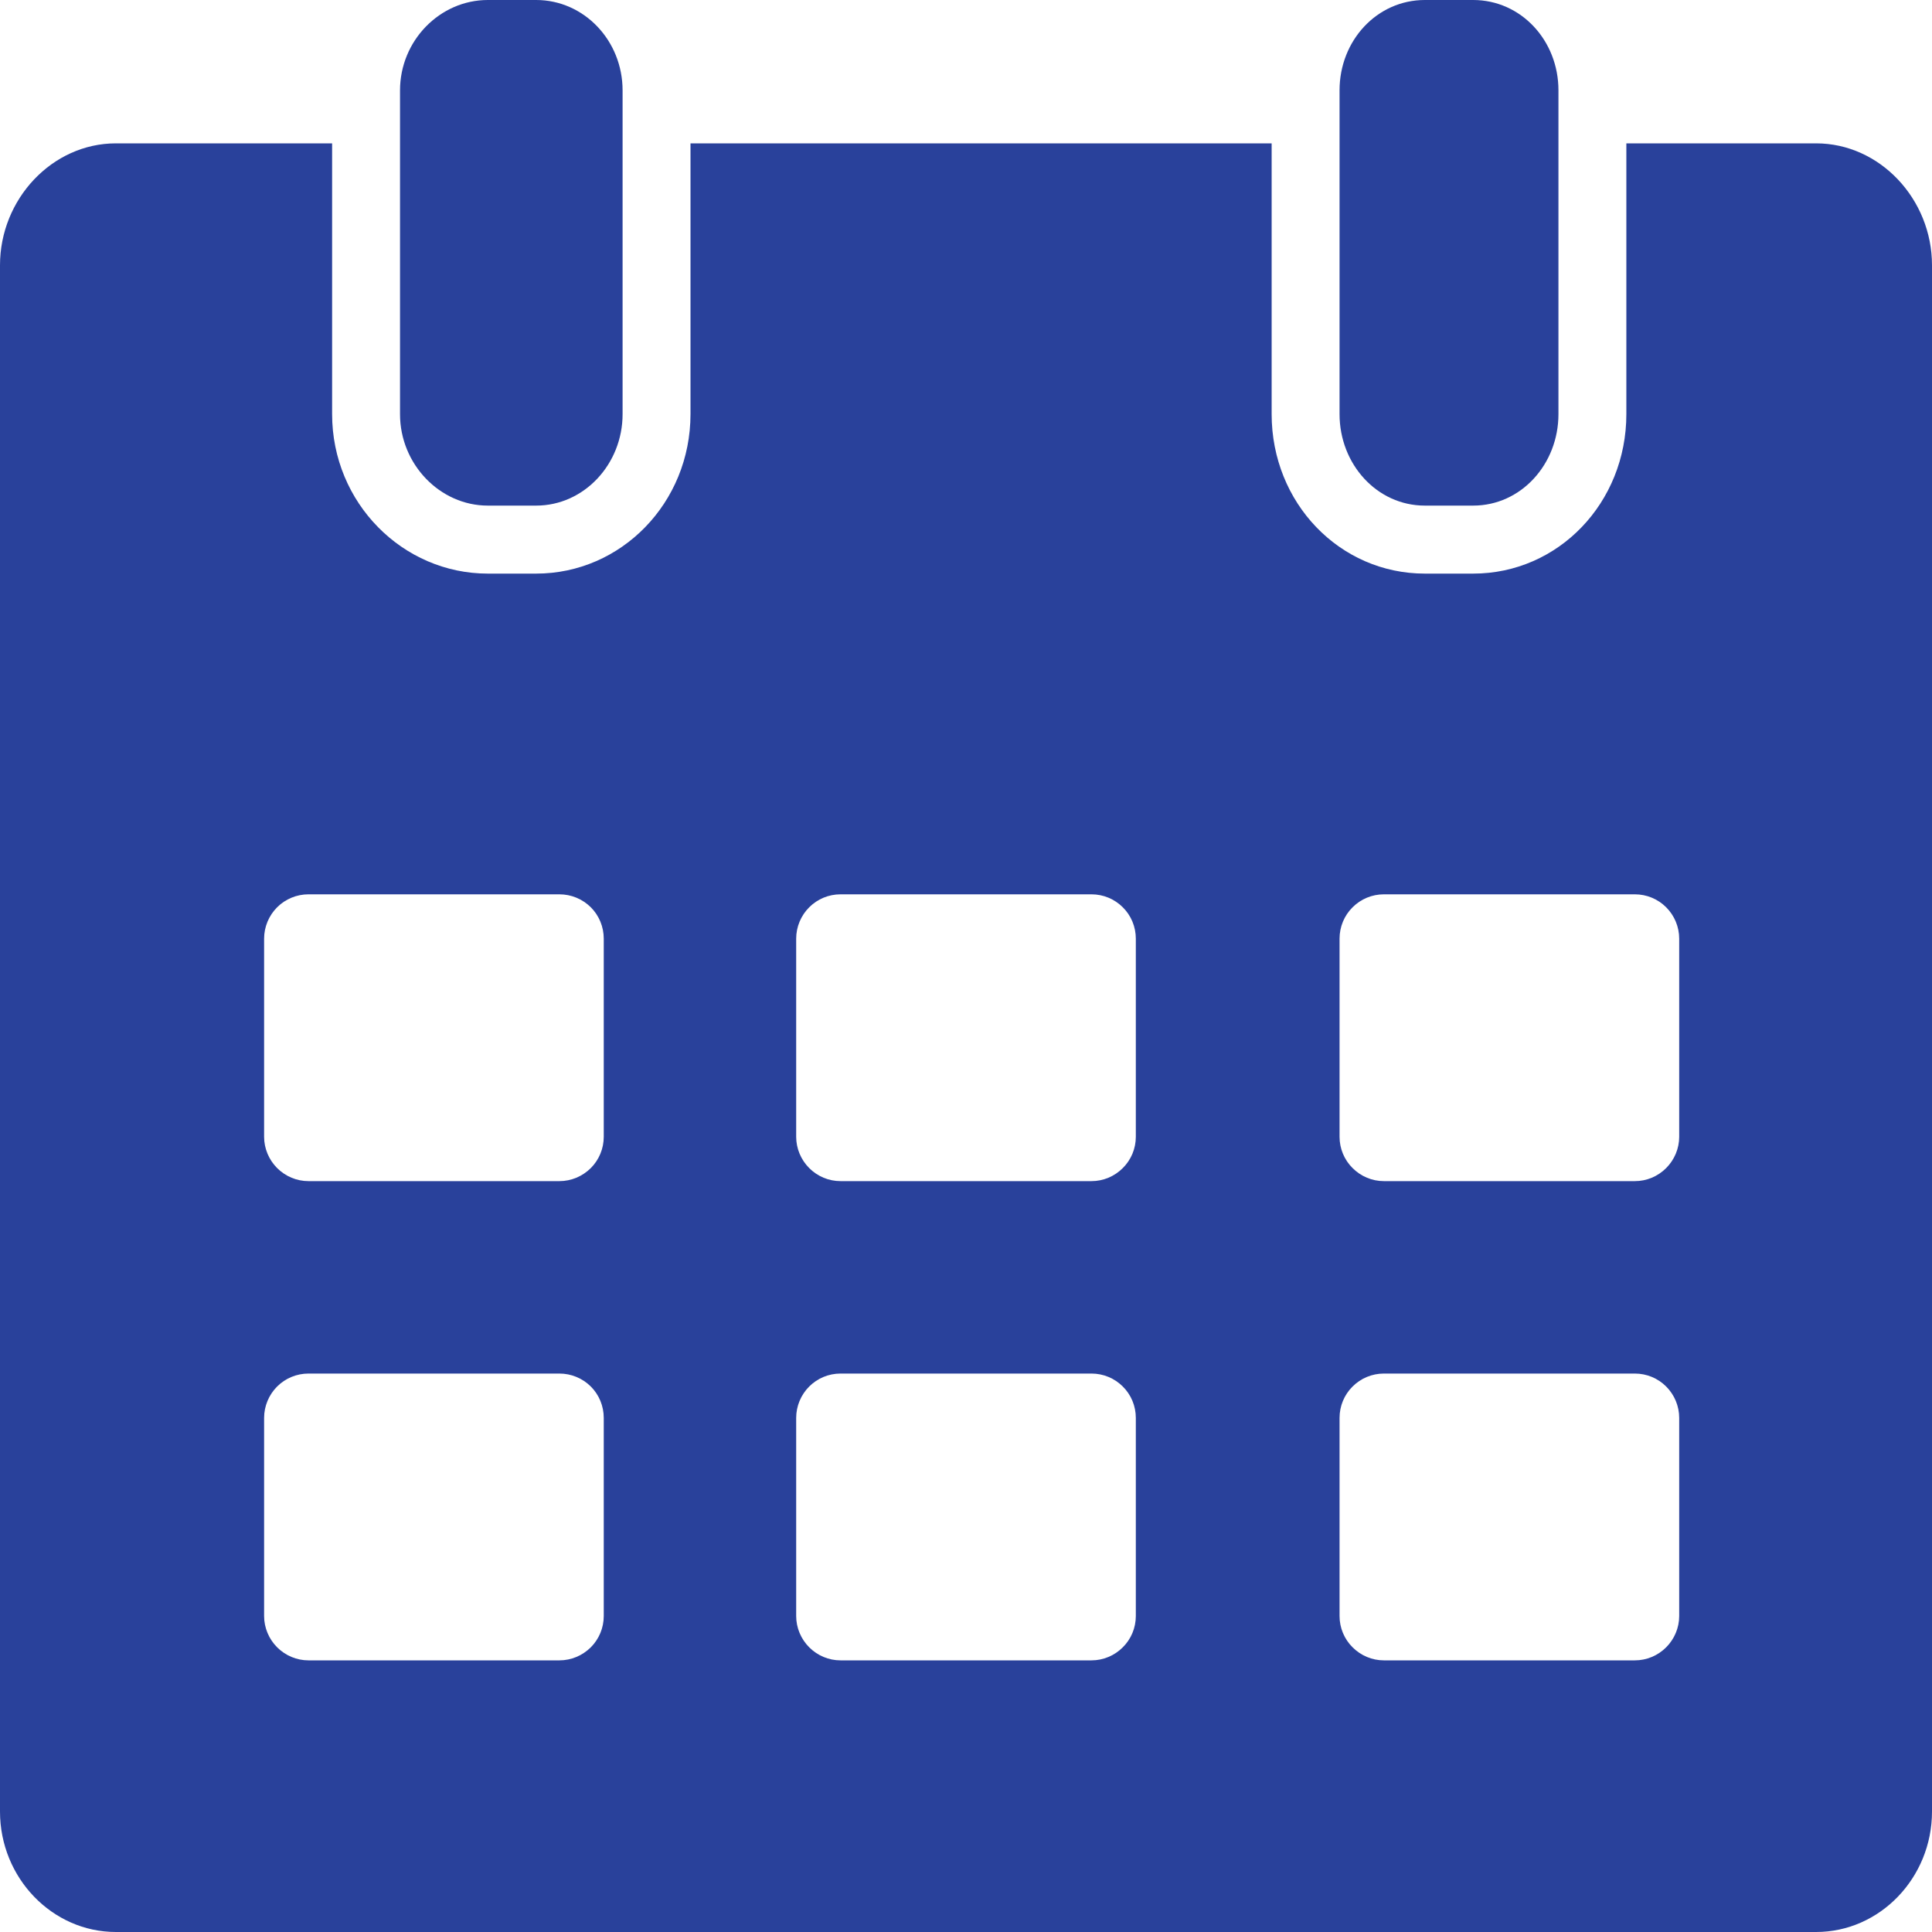 <svg width="20" height="20" viewBox="0 0 20 20" fill="none" xmlns="http://www.w3.org/2000/svg">
<path d="M18.8 1.484H16.836V4.287C16.836 5.204 16.133 5.938 15.25 5.938H14.75C13.867 5.938 13.164 5.205 13.164 4.287V1.484H7.148V4.287C7.148 5.204 6.432 5.938 5.55 5.938H5.05C4.168 5.938 3.438 5.205 3.438 4.287V1.484H1.2C0.54 1.484 0 2.061 0 2.746V18.753C0 19.439 0.54 20 1.2 20H18.8C19.46 20 20 19.439 20 18.753V2.746C20 2.061 19.46 1.484 18.8 1.484ZM6.25 16.729C6.25 16.85 6.202 16.967 6.116 17.053C6.029 17.139 5.913 17.188 5.791 17.188H3.193C3.072 17.188 2.955 17.139 2.869 17.053C2.783 16.967 2.734 16.85 2.734 16.729V14.678C2.734 14.556 2.783 14.439 2.869 14.353C2.955 14.267 3.072 14.219 3.193 14.219H5.791C5.913 14.219 6.029 14.267 6.116 14.353C6.202 14.439 6.25 14.556 6.25 14.678V16.729ZM6.25 11.768C6.25 11.889 6.202 12.006 6.116 12.092C6.029 12.178 5.913 12.227 5.791 12.227H3.193C3.072 12.227 2.955 12.178 2.869 12.092C2.783 12.006 2.734 11.889 2.734 11.768V9.717C2.734 9.595 2.783 9.478 2.869 9.392C2.955 9.306 3.072 9.258 3.193 9.258H5.791C5.913 9.258 6.029 9.306 6.116 9.392C6.202 9.478 6.25 9.595 6.25 9.717V11.768ZM11.758 16.729C11.758 16.85 11.71 16.967 11.623 17.053C11.537 17.139 11.421 17.188 11.299 17.188H8.701C8.579 17.188 8.463 17.139 8.377 17.053C8.291 16.967 8.242 16.85 8.242 16.729V14.678C8.242 14.556 8.291 14.439 8.377 14.353C8.463 14.267 8.579 14.219 8.701 14.219H11.299C11.421 14.219 11.537 14.267 11.623 14.353C11.71 14.439 11.758 14.556 11.758 14.678V16.729ZM11.758 11.768C11.758 11.889 11.71 12.006 11.623 12.092C11.537 12.178 11.421 12.227 11.299 12.227H8.701C8.579 12.227 8.463 12.178 8.377 12.092C8.291 12.006 8.242 11.889 8.242 11.768V9.717C8.242 9.595 8.291 9.478 8.377 9.392C8.463 9.306 8.579 9.258 8.701 9.258H11.299C11.421 9.258 11.537 9.306 11.623 9.392C11.71 9.478 11.758 9.595 11.758 9.717V11.768ZM17.383 16.729C17.383 16.85 17.334 16.967 17.248 17.053C17.162 17.139 17.046 17.188 16.924 17.188H14.326C14.204 17.188 14.088 17.139 14.002 17.053C13.915 16.967 13.867 16.85 13.867 16.729V14.678C13.867 14.556 13.915 14.439 14.002 14.353C14.088 14.267 14.204 14.219 14.326 14.219H16.924C17.046 14.219 17.162 14.267 17.248 14.353C17.334 14.439 17.383 14.556 17.383 14.678V16.729ZM17.383 11.768C17.383 11.889 17.334 12.006 17.248 12.092C17.162 12.178 17.046 12.227 16.924 12.227H14.326C14.204 12.227 14.088 12.178 14.002 12.092C13.915 12.006 13.867 11.889 13.867 11.768V9.717C13.867 9.595 13.915 9.478 14.002 9.392C14.088 9.306 14.204 9.258 14.326 9.258H16.924C17.046 9.258 17.162 9.306 17.248 9.392C17.334 9.478 17.383 9.595 17.383 9.717V11.768Z" fill="#29419B"/>
<path d="M5.55 5.234C6.046 5.234 6.445 4.805 6.445 4.287V0.936C6.445 0.42 6.046 0 5.55 0H5.05C4.554 0 4.141 0.42 4.141 0.936V4.288C4.141 4.805 4.554 5.234 5.05 5.234H5.55Z" fill="#29419B"/>
<path d="M15.25 5.234C15.746 5.234 16.133 4.805 16.133 4.287V0.935C16.133 0.42 15.746 0 15.25 0H14.75C14.254 0 13.867 0.42 13.867 0.935V4.287C13.867 4.805 14.254 5.234 14.75 5.234H15.25Z" fill="#29419B"/>
</svg>
